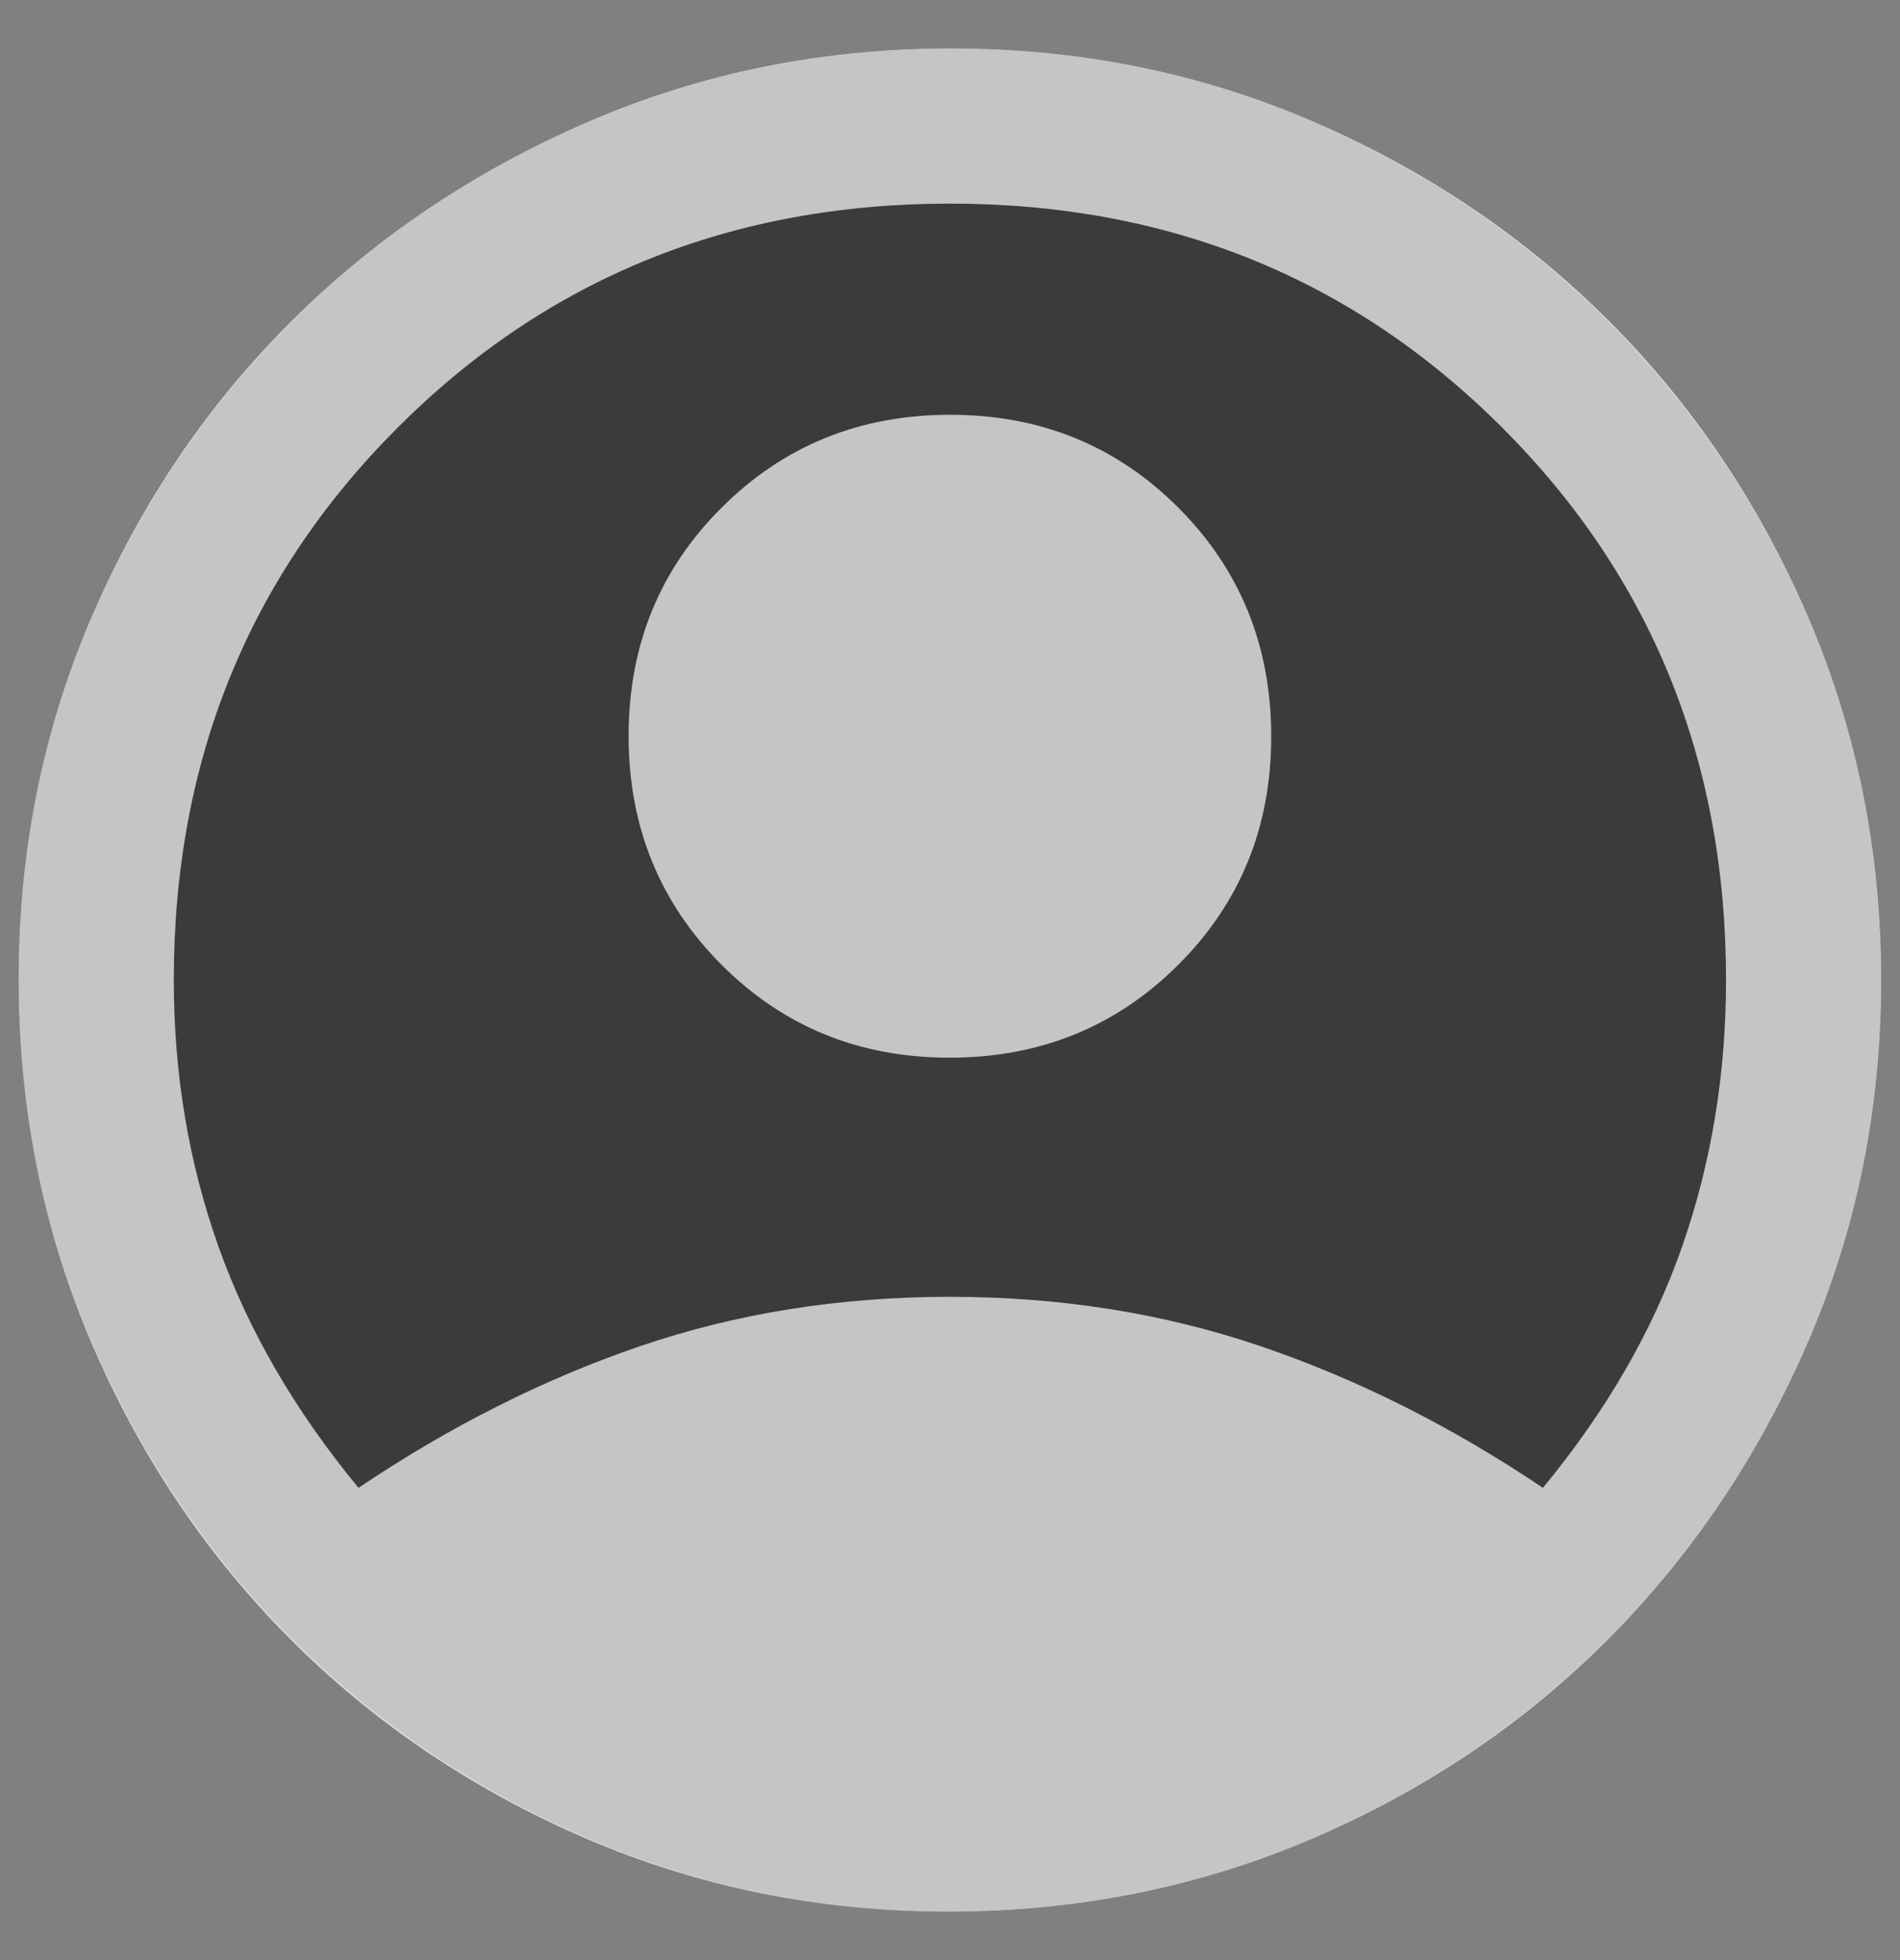 <svg width="32" height="33" viewBox="0 0 32 33" fill="none" xmlns="http://www.w3.org/2000/svg">
<rect x="0" y="0" width="32" height="33" fill="#808080" stroke="none"/>
<g id="Frame" clip-path="url(#clip0_4400_39993)">
<path id="Vector" d="M16.011 32.186C13.85 32.186 11.816 31.774 9.907 30.951C7.999 30.127 6.334 29.005 4.914 27.585C3.493 26.164 2.371 24.502 1.548 22.597C0.724 20.693 0.312 18.658 0.312 16.493C0.312 14.328 0.724 12.295 1.548 10.395C2.371 8.495 3.493 6.835 4.914 5.415C6.334 3.994 7.997 2.872 9.901 2.049C11.805 1.225 13.84 0.813 16.006 0.813C18.171 0.813 20.204 1.225 22.104 2.049C24.003 2.872 25.663 3.994 27.084 5.415C28.504 6.835 29.626 8.496 30.45 10.396C31.273 12.296 31.685 14.327 31.685 16.488C31.685 18.648 31.273 20.683 30.45 22.591C29.626 24.5 28.504 26.164 27.084 27.585C25.663 29.005 24.003 30.127 22.103 30.951C20.202 31.774 18.172 32.186 16.011 32.186Z" fill="black" fill-opacity="0.54"/>
<path id="Vector_2" d="M6.038 25.049C7.58 24.012 9.162 23.216 10.783 22.663C12.404 22.11 14.143 21.833 15.999 21.833C17.855 21.833 19.598 22.11 21.227 22.663C22.857 23.216 24.443 24.012 25.986 25.049C27.058 23.75 27.84 22.395 28.332 20.983C28.824 19.572 29.07 18.077 29.07 16.5C29.07 12.813 27.814 9.713 25.3 7.199C22.785 4.685 19.685 3.428 15.999 3.428C12.312 3.428 9.212 4.685 6.698 7.199C4.184 9.713 2.927 12.813 2.927 16.5C2.927 18.077 3.177 19.572 3.678 20.983C4.18 22.395 4.966 23.75 6.038 25.049ZM15.994 17.807C14.472 17.807 13.191 17.285 12.149 16.24C11.108 15.195 10.587 13.912 10.587 12.39C10.587 10.868 11.109 9.587 12.154 8.546C13.198 7.504 14.482 6.983 16.003 6.983C17.525 6.983 18.807 7.506 19.849 8.55C20.89 9.595 21.41 10.878 21.41 12.4C21.41 13.922 20.888 15.204 19.843 16.245C18.799 17.286 17.516 17.807 15.994 17.807ZM15.988 32.186C13.816 32.186 11.774 31.774 9.863 30.951C7.953 30.127 6.291 29.005 4.877 27.585C3.464 26.164 2.349 24.501 1.535 22.595C0.72 20.69 0.312 18.654 0.312 16.487C0.312 14.32 0.724 12.284 1.548 10.378C2.371 8.472 3.493 6.813 4.914 5.402C6.334 3.99 7.997 2.872 9.903 2.049C11.809 1.225 13.845 0.813 16.012 0.813C18.178 0.813 20.215 1.225 22.121 2.049C24.026 2.872 25.685 3.99 27.097 5.402C28.509 6.813 29.626 8.474 30.45 10.382C31.273 12.291 31.685 14.328 31.685 16.493C31.685 18.658 31.273 20.693 30.45 22.597C29.626 24.502 28.509 26.164 27.097 27.585C25.685 29.005 24.024 30.127 22.113 30.951C20.202 31.774 18.161 32.186 15.988 32.186Z" fill="white" fill-opacity="0.7"/>
</g>
<defs>
<clipPath id="clip0_4400_39993">
<rect width="32" height="32" fill="white" transform="translate(0 0.5)"/>
</clipPath>
</defs>
</svg>
